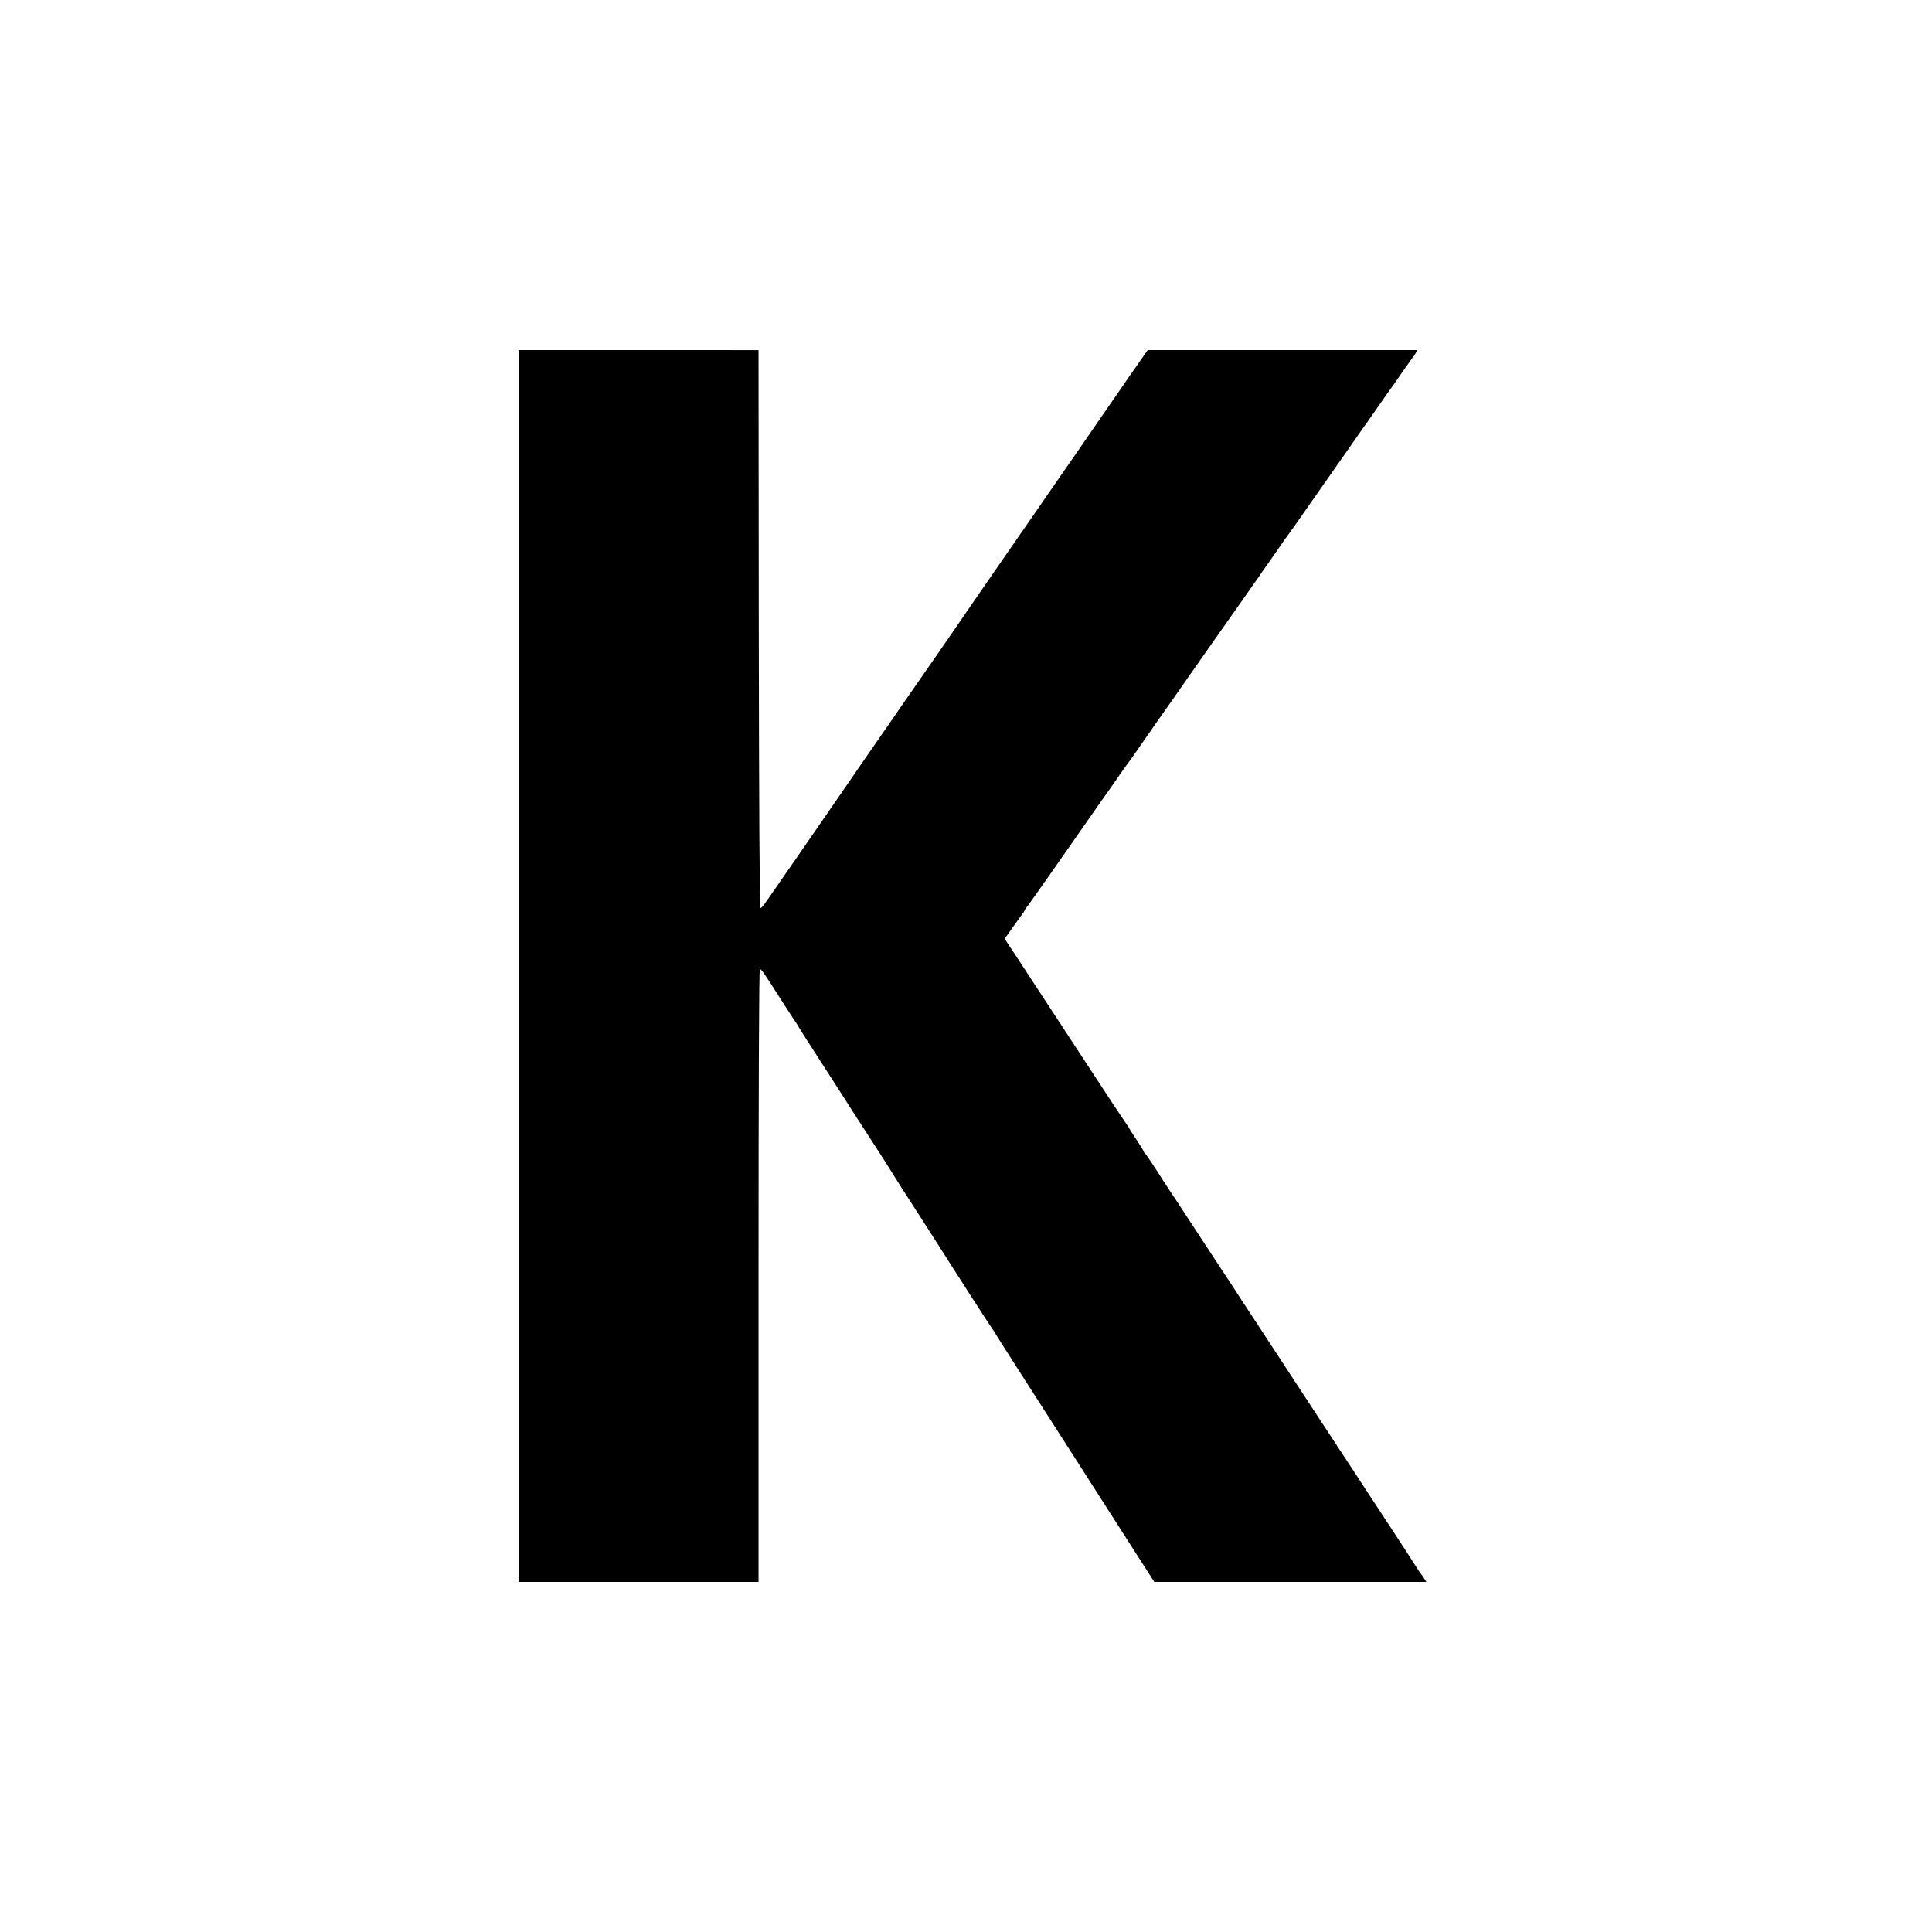 <svg version="1" xmlns="http://www.w3.org/2000/svg" width="1986.667" height="1986.667" viewBox="0 0 1490 1490"><path d="M400 745v475h185V984.1c0-149.2.4-236.2 1-236.6.9-.6 2.9 2.3 18.3 26.5 4.7 7.4 9 13.9 9.5 14.5.4.5 1.1 1.7 1.5 2.5.4.8 8.1 13 17.2 27 9 14 20.8 32.2 26 40.5 5.3 8.2 13.9 21.5 19.1 29.5 5.1 8 10.3 16.1 11.4 18 1.1 1.9 7.8 12.5 15 23.5 7.1 11 16.3 25.4 20.5 32 16.6 26.2 40.4 63.1 41.4 64.2.6.7 1.1 1.4 1.1 1.7 0 .3 17.4 27.6 67 104.8 5.2 8.1 10.6 16.6 12 18.8 2.3 3.7 16.2 25.4 28.5 44.5 2.8 4.4 7.5 11.7 10.4 16.2l5.3 8.3H1100l-1.7-2.8c-1-1.5-2-2.9-2.3-3.2-.3-.3-2.4-3.4-4.7-7-2.2-3.6-10.7-16.6-18.8-29-8.2-12.4-18-27.5-22-33.5-3.9-6.1-12.3-18.9-18.7-28.5-6.3-9.6-14.8-22.7-19-29-8.3-12.7-25.9-39.6-40.6-62-5.3-8-12.6-19.2-16.4-25-3.7-5.8-7.2-11.2-7.8-12-1.2-1.8-21.1-32-33.5-51-4.8-7.4-10.4-15.9-12.4-18.8-2-3-4.3-6.5-5.1-7.8-6-9.6-13.6-21-14.2-21.2-.4-.2-.8-.7-.8-1.2s-2.5-4.5-5.5-9-5.5-8.4-5.5-8.6c0-.3-.5-1-1-1.7-.6-.7-8-11.8-16.5-24.7-15.8-24.2-48.8-74.5-67.8-103.5L774.8 724l6.6-9.3c3.5-5 7-9.7 7.5-10.4.6-.7 1.1-1.5 1.1-1.8 0-.3.5-1.1 1-1.8.9-1 6.7-9.1 12-16.7.6-.8 5.2-7.4 10.2-14.5 8.7-12.4 27.4-39.2 31.1-44.5.9-1.4 4.4-6.3 7.7-11 3.4-4.7 8.4-11.9 11.2-16 2.9-4.1 5.6-7.9 6-8.5.9-1 7.7-10.6 16.6-23.5 5.3-7.7 7.9-11.4 14.7-21 2.1-3 11-15.6 19.6-28 8.7-12.4 16.7-23.9 17.9-25.5 6.3-8.9 12-17 16.5-23.4 7.9-11.3 14.3-20.5 15.2-21.7.4-.5 1.3-1.7 1.8-2.6.6-.8 3.5-5 6.5-9.3 3-4.3 7.4-10.5 9.7-13.9 2.3-3.3 4.5-6.6 5-7.1 1-1.2 8.9-12.4 14.3-20.2 4.5-6.5 11.2-16 21.5-30.7 7.3-10.3 10.9-15.5 18.8-26.9 2.6-3.8 5.8-8.3 7.1-10 1.2-1.8 5.7-8.2 9.9-14.2 4.2-6.1 8.1-11.5 8.5-12 .4-.6 4.4-6.2 8.7-12.5 4.4-6.3 8.2-11.7 8.6-12 .3-.3 1.1-1.5 1.8-2.8l1.2-2.2h-208l-5 7.2c-2.8 4-5.4 7.7-5.8 8.3-.5.5-2.7 3.7-4.9 7s-6.4 9.4-9.3 13.5c-2.9 4.1-9.8 14.2-15.4 22.3-5.6 8.2-12.7 18.4-15.7 22.8-3 4.3-7.4 10.7-9.8 14.1-11 16-43.7 63.1-52.2 75.4-5.2 7.6-13.2 19.2-17.8 25.8-4.6 6.7-10.8 15.7-13.8 20.1-3 4.4-8.6 12.5-12.4 18-3.9 5.5-7.4 10.7-8 11.5-.6.8-6.5 9.4-13.2 19-6.7 9.6-14 20.2-16.2 23.5-2.3 3.3-4.5 6.4-4.9 7-.4.5-6.8 9.8-14.2 20.5-7.4 10.7-16 23.3-19.3 28-3.2 4.7-11.9 17.3-19.3 28s-15.5 22.4-18 26c-2.5 3.6-7.2 10.3-10.4 15-11.1 16.1-12 17.3-13 17.2-.7-.1-1.1-75.9-1.3-215.2l-.2-215H400v475z"/></svg>